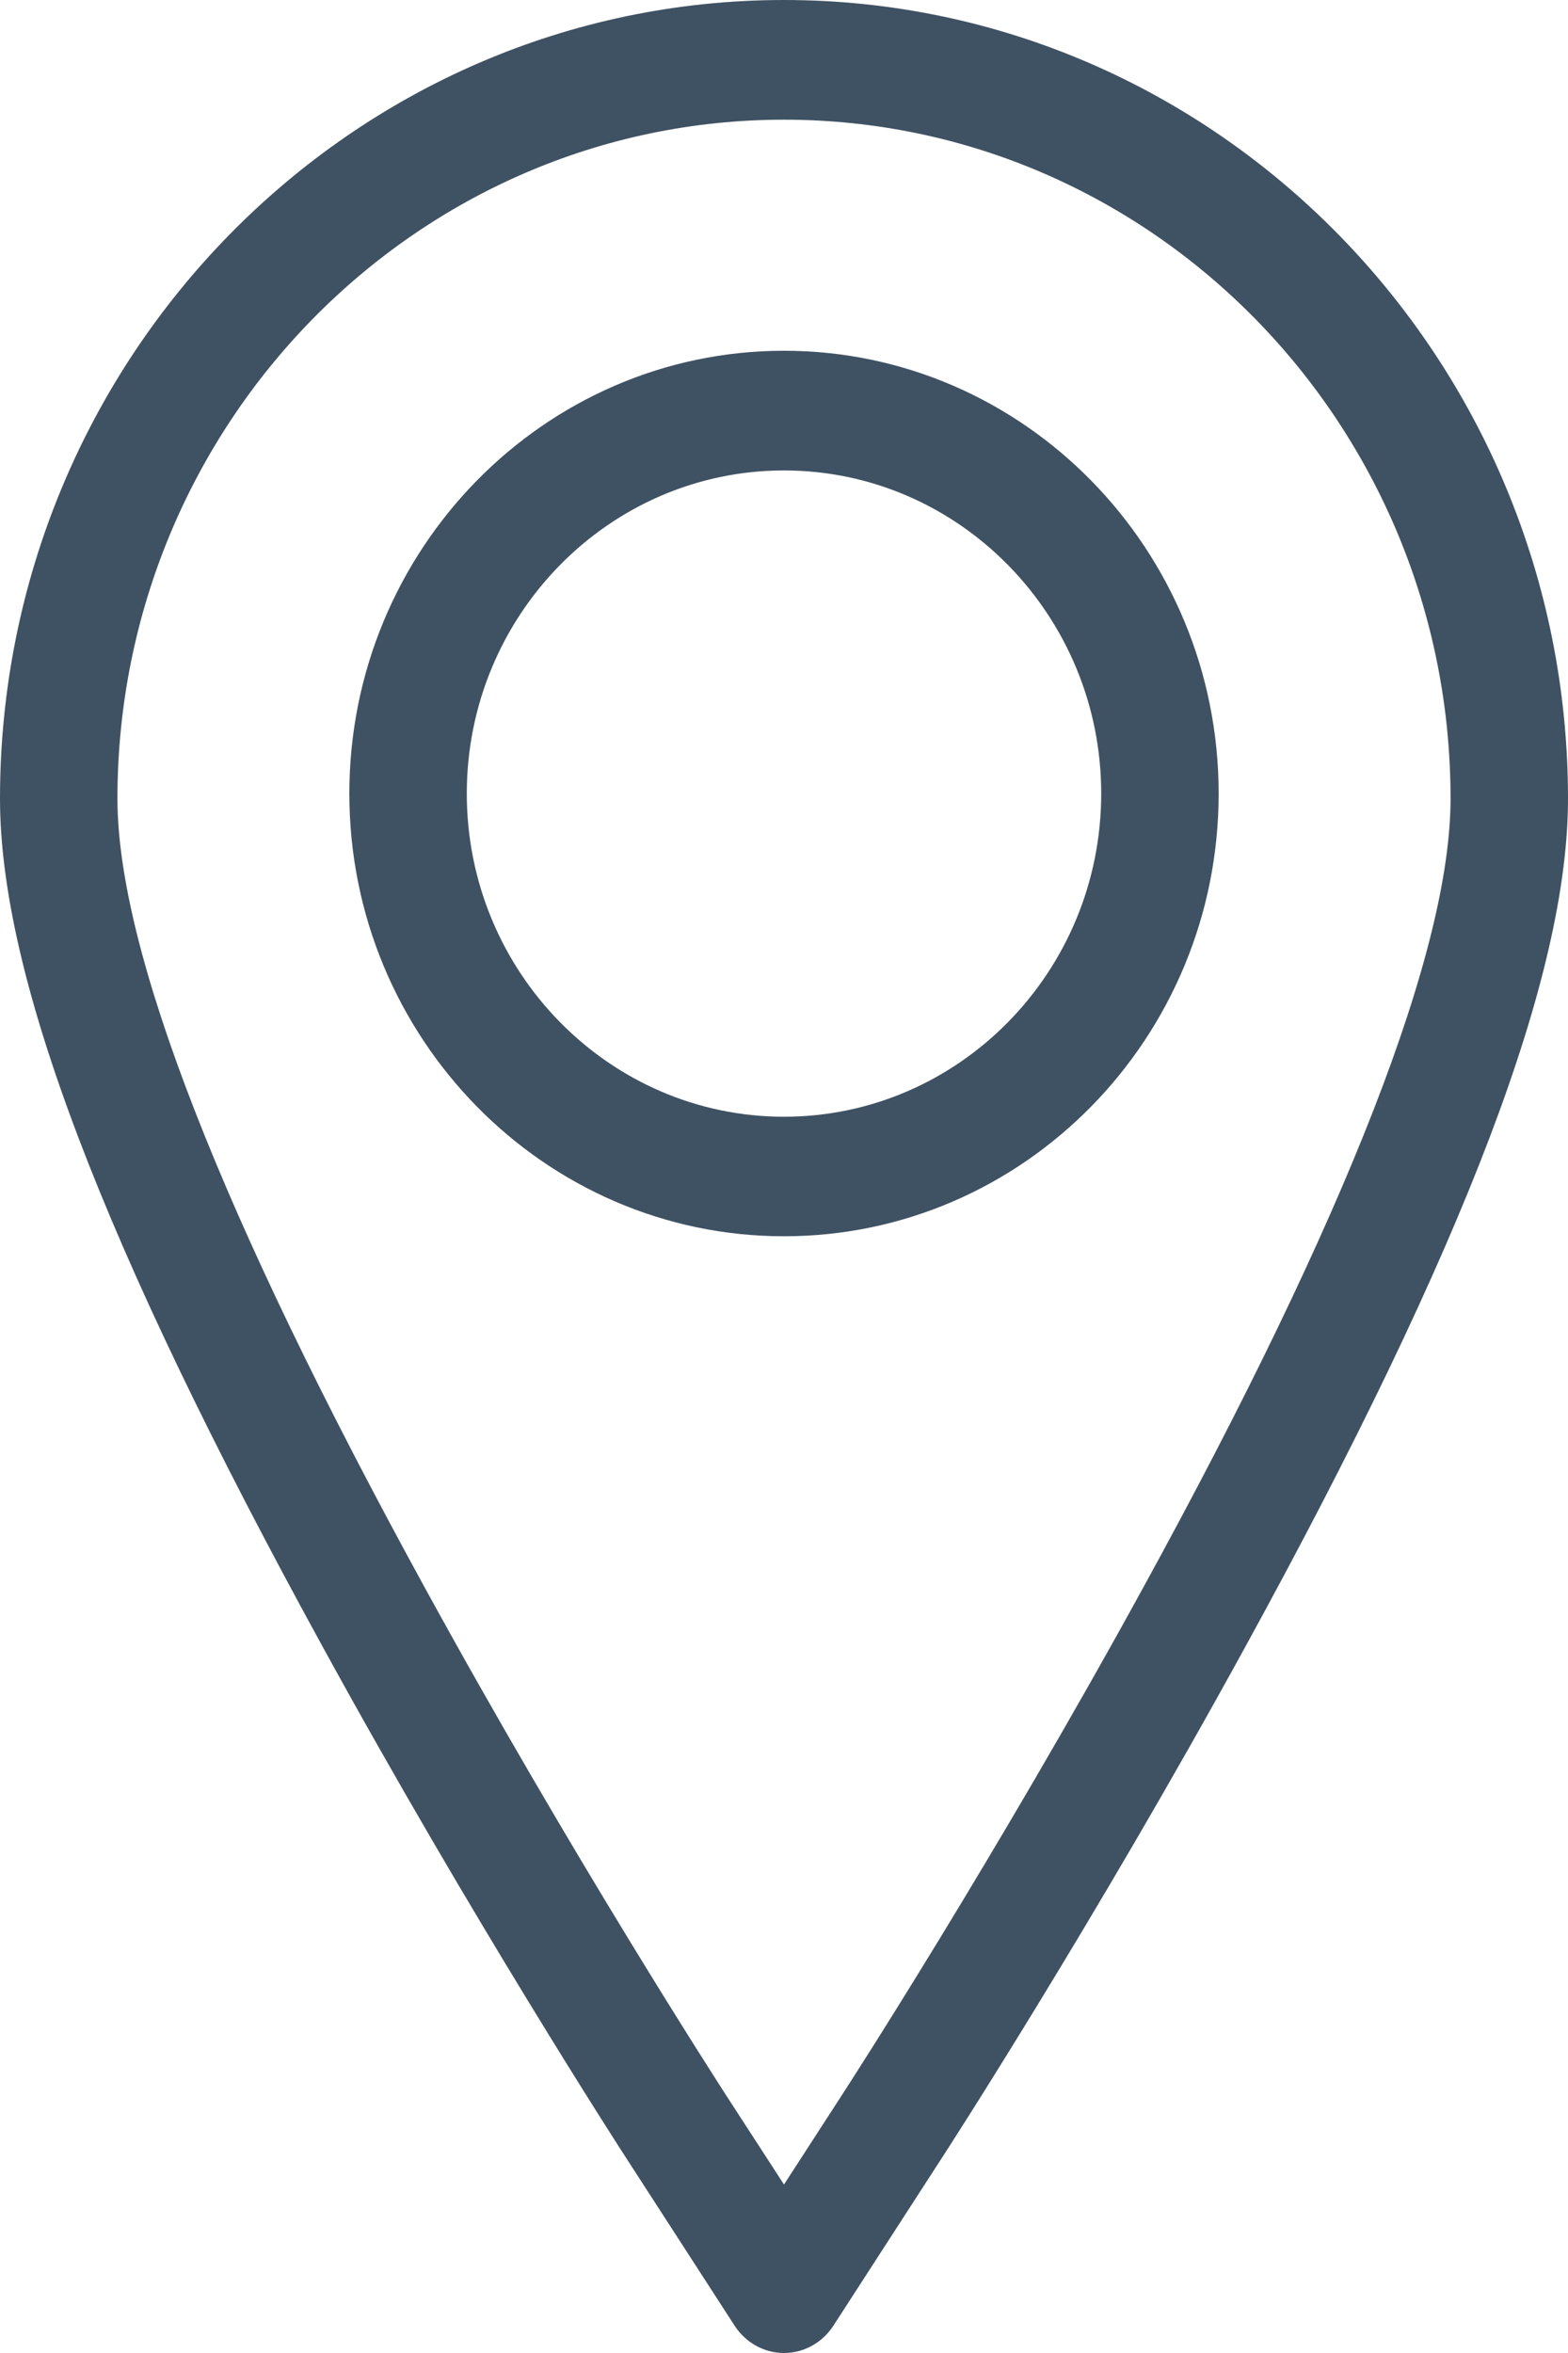 <?xml version="1.0" standalone="no"?>
<!-- Generator: Adobe Fireworks 10, Export SVG Extension by Aaron Beall (http://fireworks.abeall.com) . Version: 0.6.1  -->
<!DOCTYPE svg PUBLIC "-//W3C//DTD SVG 1.1//EN" "http://www.w3.org/Graphics/SVG/1.1/DTD/svg11.dtd">
<svg id="Untitled-P%E1gina%201" viewBox="0 0 10 15" style="background-color:#ffffff00" version="1.1"
	xmlns="http://www.w3.org/2000/svg" xmlns:xlink="http://www.w3.org/1999/xlink" xml:space="preserve"
	x="0px" y="0px" width="10px" height="15px"
>
	<g>
		<path d="M 5 0 C 2.243 0 0 2.284 0 5.091 C 0 6.219 0.652 7.934 2.053 10.489 C 3.008 12.233 3.96 13.706 4 13.767 L 4.687 14.829 C 4.757 14.935 4.874 15 5 15 C 5.126 15 5.243 14.935 5.313 14.829 L 6 13.767 C 6.04 13.706 6.984 12.247 7.947 10.489 C 9.348 7.934 10 6.219 10 5.091 C 10 2.284 7.757 0 5 0 ZM 7.293 10.117 C 6.343 11.85 5.414 13.287 5.375 13.347 L 5 13.926 L 4.625 13.348 C 4.586 13.287 3.649 11.837 2.707 10.117 C 1.408 7.747 0.749 6.056 0.749 5.091 C 0.749 2.704 2.656 0.763 5 0.763 C 7.344 0.763 9.251 2.704 9.251 5.091 C 9.251 6.056 8.592 7.748 7.293 10.117 Z" fill="#3f5263"/>
		<path d="M 5 2.236 C 3.471 2.236 2.228 3.503 2.228 5.059 C 2.228 6.615 3.471 7.881 5 7.881 C 6.529 7.881 7.772 6.615 7.772 5.059 C 7.772 3.503 6.529 2.236 5 2.236 ZM 5 7.119 C 3.885 7.119 2.977 6.195 2.977 5.059 C 2.977 3.923 3.885 2.999 5 2.999 C 6.115 2.999 7.023 3.923 7.023 5.059 C 7.023 6.195 6.115 7.119 5 7.119 Z" fill="#3f5263"/>
	</g>
</svg>
